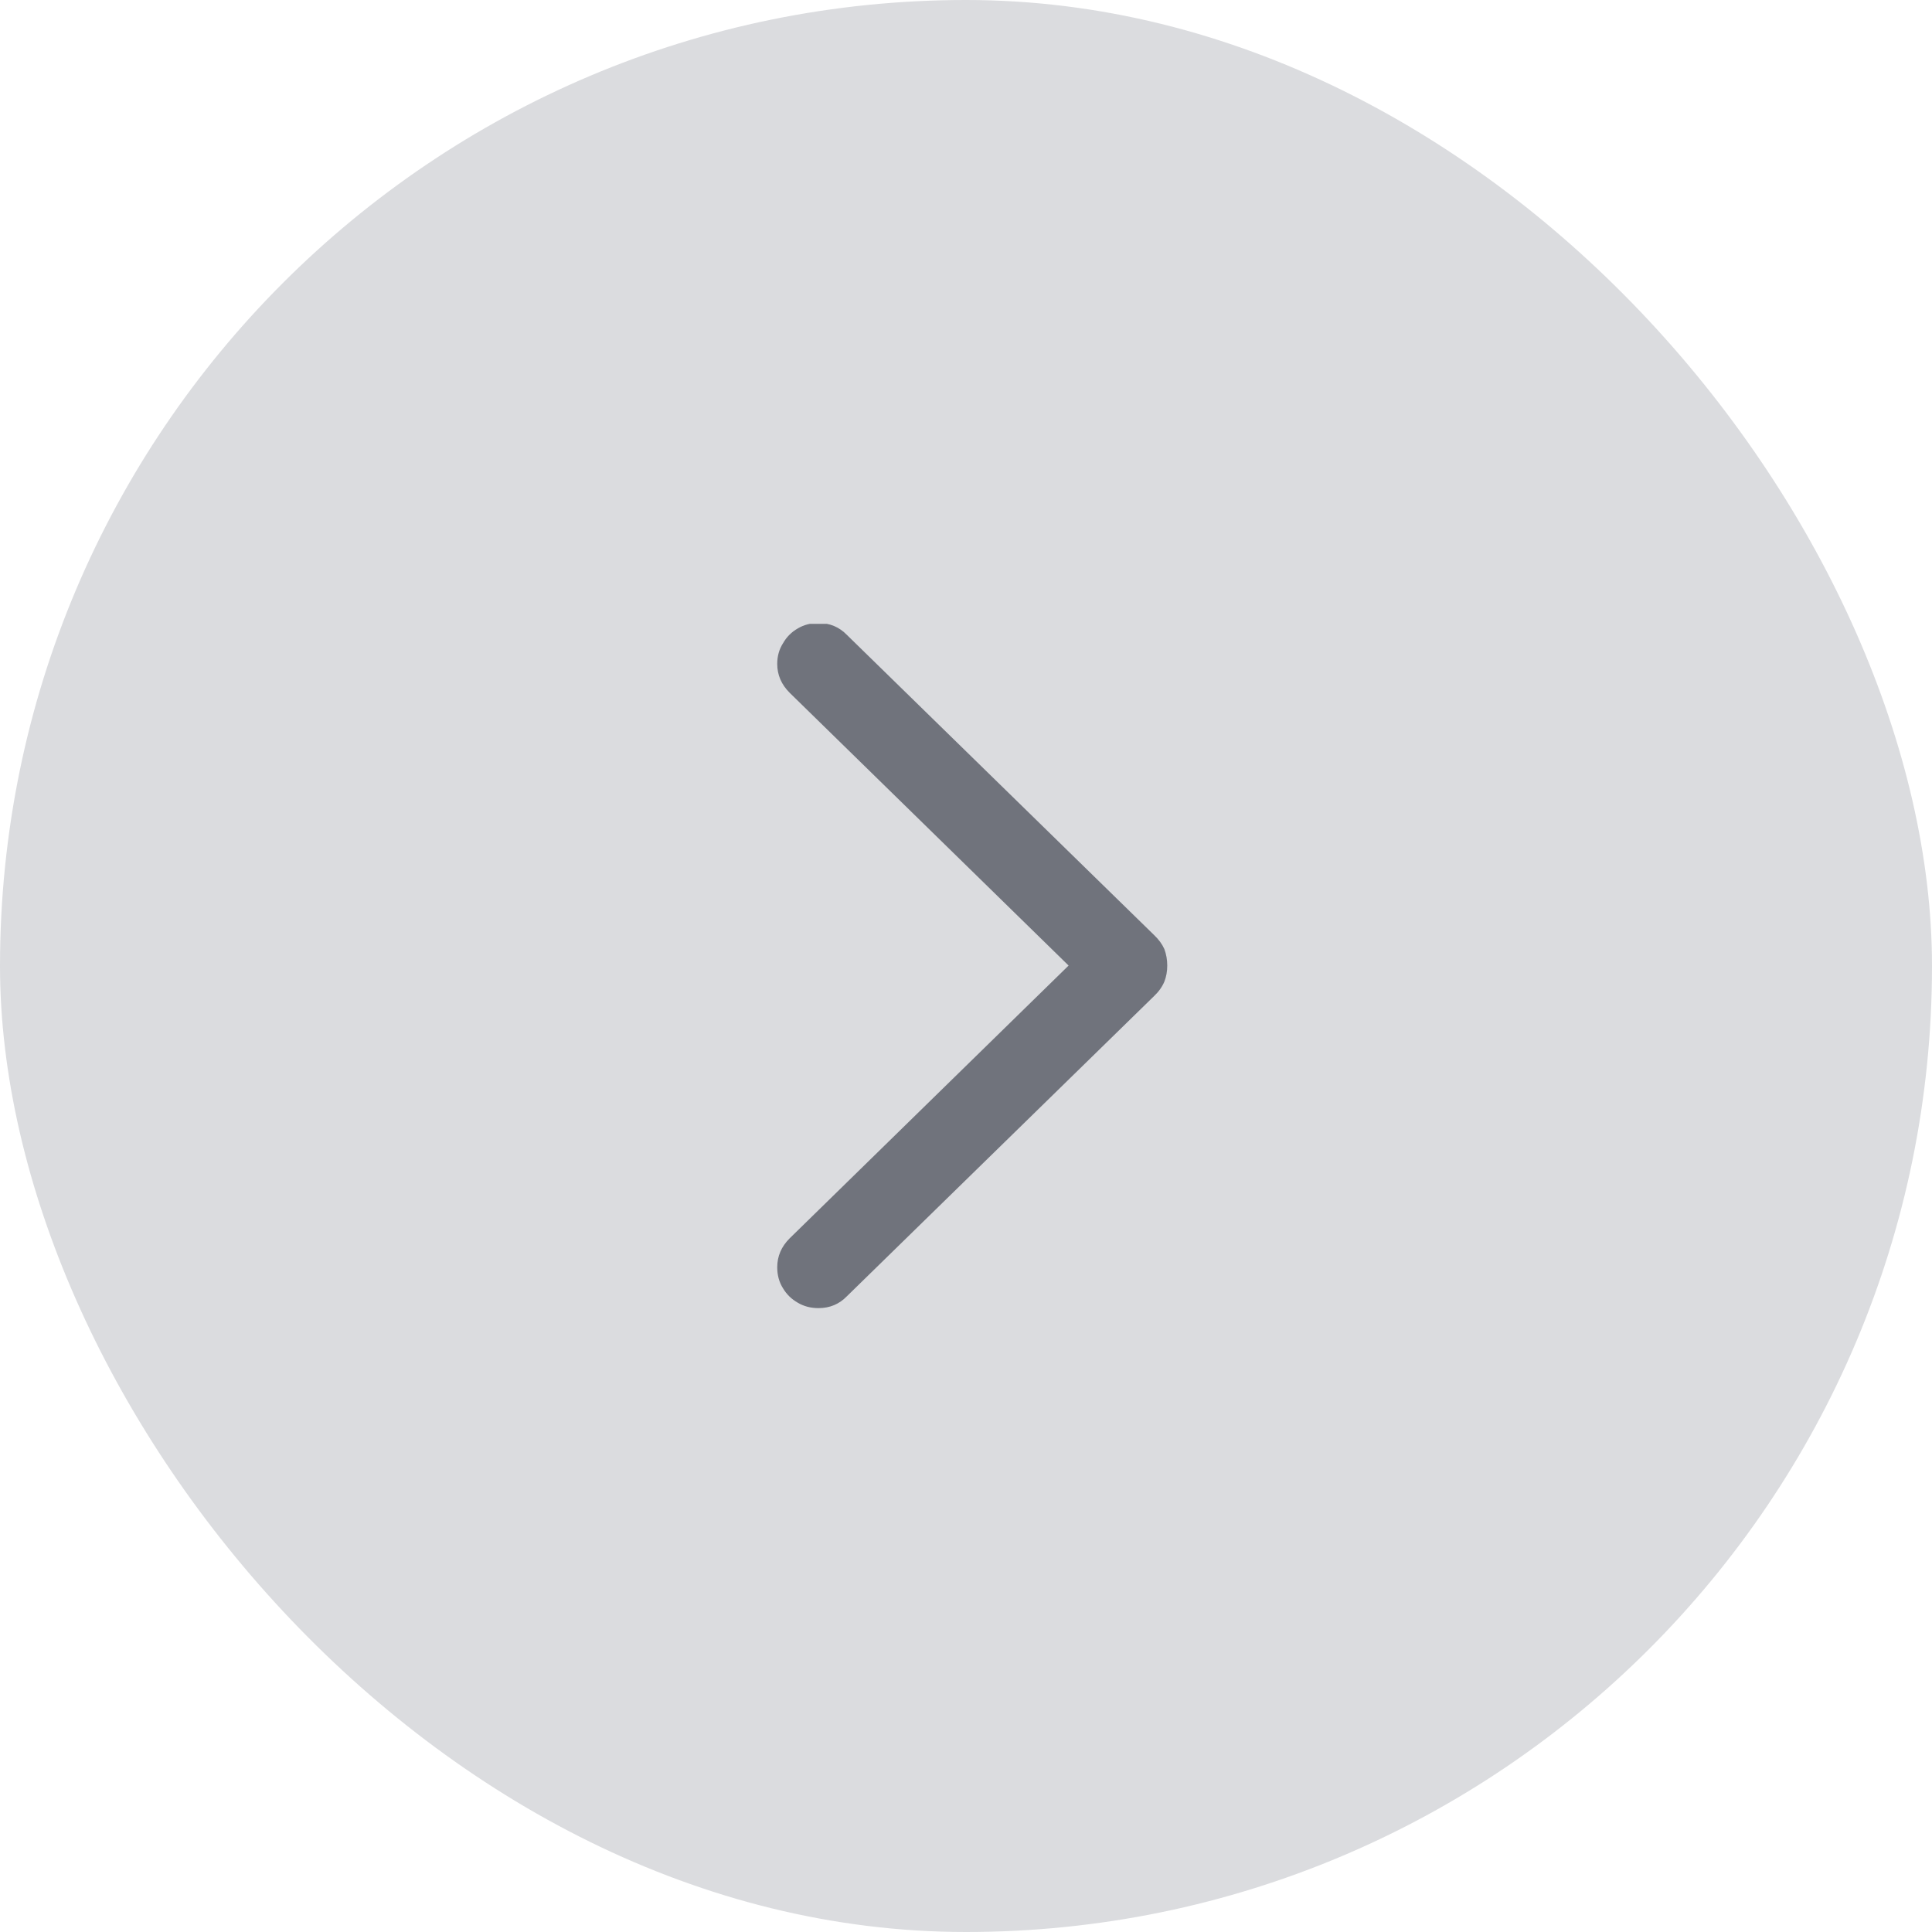 <svg width="48" height="48" viewBox="0 0 48 48" fill="none" xmlns="http://www.w3.org/2000/svg">
<rect width="48" height="48" rx="24" fill="#DBDCDF"/>
<g clip-path="url(#clip0_304_726)">
<g clip-path="url(#clip1_304_726)">
<path d="M29 23.989C29 24.133 28.976 24.266 28.928 24.389C28.873 24.519 28.788 24.639 28.672 24.748L21.043 32.203C20.852 32.401 20.616 32.5 20.335 32.5C20.144 32.5 19.973 32.456 19.823 32.367C19.666 32.278 19.543 32.158 19.454 32.008C19.358 31.857 19.31 31.683 19.31 31.485C19.31 31.211 19.413 30.972 19.618 30.767L26.549 23.989L19.618 17.211C19.413 17.006 19.31 16.767 19.31 16.494C19.31 16.302 19.358 16.131 19.454 15.981C19.543 15.824 19.666 15.701 19.823 15.612C19.973 15.523 20.144 15.479 20.335 15.479C20.616 15.479 20.852 15.578 21.043 15.776L28.672 23.23C28.788 23.34 28.873 23.456 28.928 23.579C28.976 23.709 29 23.846 29 23.989Z" fill="#70737C"/>
</g>
</g>
<defs>
<clipPath id="clip0_304_726">
<rect width="10" height="17" fill="white" transform="matrix(-1 0 0 -1 29 32.5)"/>
</clipPath>
<clipPath id="clip1_304_726">
<rect width="10" height="18" fill="white" transform="matrix(-1 0 0 -1 29 32.5)"/>
</clipPath>
</defs>
</svg>
